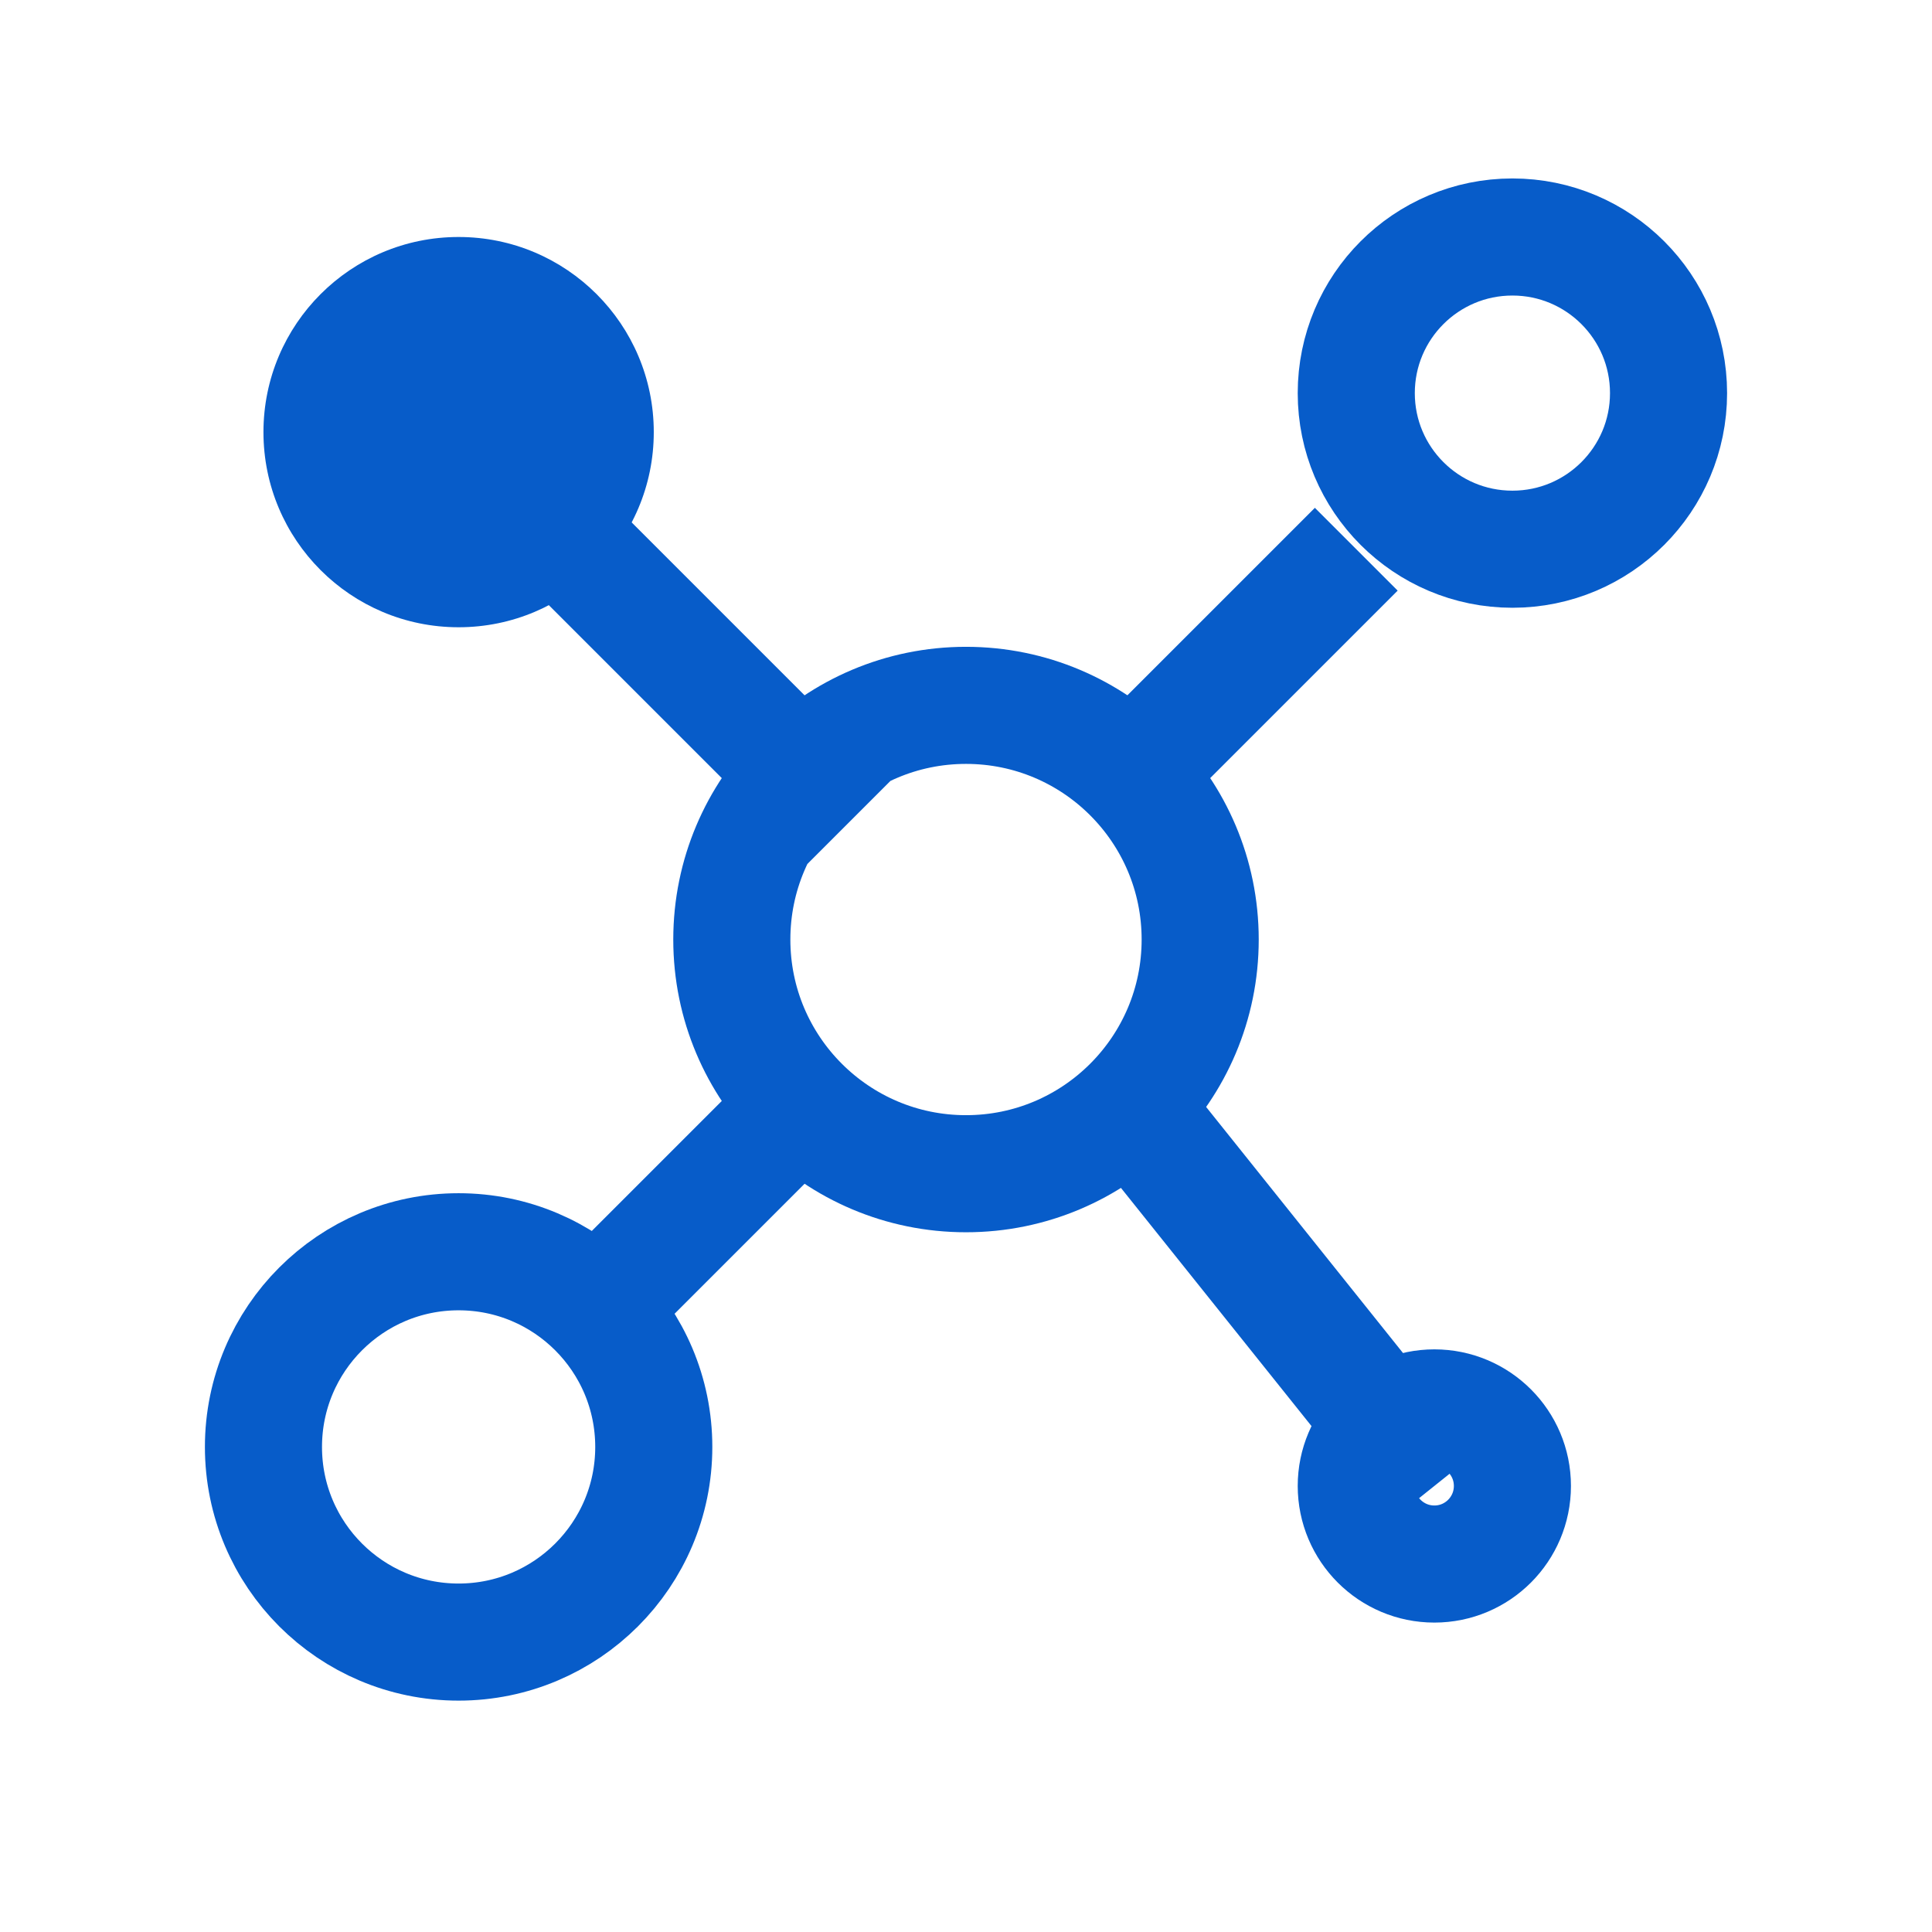 <?xml version="1.0" encoding="UTF-8"?> <svg xmlns="http://www.w3.org/2000/svg" width="33" height="33" viewBox="0 0 33 33" fill="none"><path d="M16.5 20.048C18.709 20.048 20.5 18.257 20.5 16.048C20.5 13.839 18.709 12.048 16.5 12.048C14.291 12.048 12.5 13.839 12.5 16.048C12.5 18.257 14.291 20.048 16.5 20.048Z" stroke="#075CC9" stroke-width="2"></path><path d="M13.833 18.715L9.833 22.715M14.5 14.048L8.5 8.048" stroke="#075CC9" stroke-width="2" stroke-linejoin="round"></path><path d="M24.5 26.715C25.236 26.715 25.833 26.118 25.833 25.381C25.833 24.645 25.236 24.048 24.5 24.048C23.764 24.048 23.166 24.645 23.166 25.381C23.166 26.118 23.764 26.715 24.5 26.715Z" stroke="#075CC9" stroke-width="2"></path><path d="M19.166 18.714L24.5 25.381" stroke="#075CC9" stroke-width="2" stroke-linejoin="round"></path><path d="M25.833 9.381C27.306 9.381 28.5 8.187 28.5 6.715C28.5 5.242 27.306 4.048 25.833 4.048C24.36 4.048 23.166 5.242 23.166 6.715C23.166 8.187 24.36 9.381 25.833 9.381Z" stroke="#075CC9" stroke-width="2"></path><path d="M23.166 9.381L19.166 13.381" stroke="#075CC9" stroke-width="2" stroke-linejoin="round"></path><path d="M7.833 10.714C9.674 10.714 11.167 9.222 11.167 7.381C11.167 5.54 9.674 4.048 7.833 4.048C5.992 4.048 4.5 5.54 4.5 7.381C4.5 9.222 5.992 10.714 7.833 10.714Z" fill="#075CC9"></path><path d="M7.833 28.048C9.674 28.048 11.167 26.556 11.167 24.715C11.167 22.874 9.674 21.381 7.833 21.381C5.992 21.381 4.5 22.874 4.5 24.715C4.5 26.556 5.992 28.048 7.833 28.048Z" stroke="#075CC9" stroke-width="2"></path></svg> 